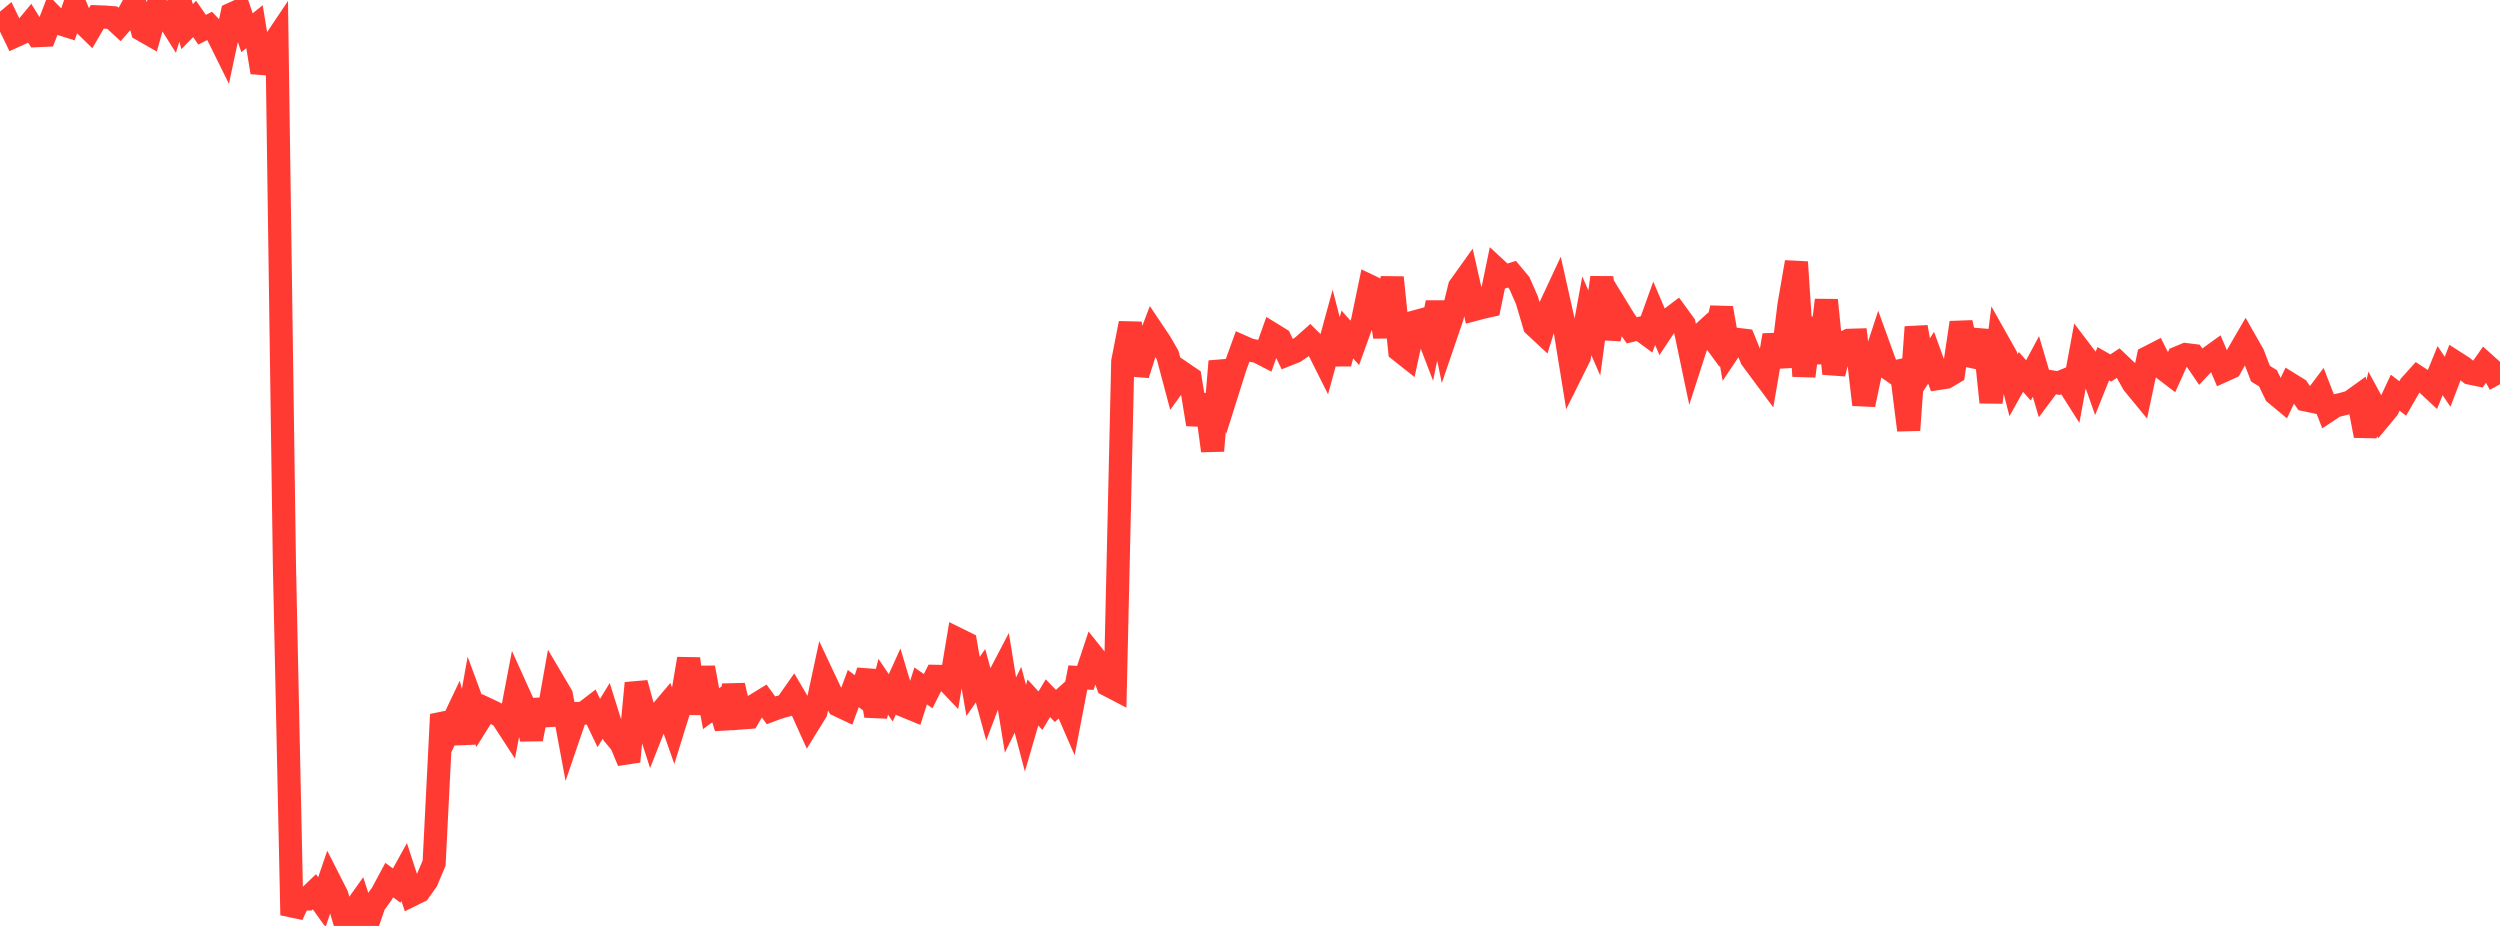 <?xml version="1.0" standalone="no"?>
<!DOCTYPE svg PUBLIC "-//W3C//DTD SVG 1.1//EN" "http://www.w3.org/Graphics/SVG/1.1/DTD/svg11.dtd">

<svg width="135" height="50" viewBox="0 0 135 50" preserveAspectRatio="none" 
  xmlns="http://www.w3.org/2000/svg"
  xmlns:xlink="http://www.w3.org/1999/xlink">


<polyline points="0.0, 1.441 0.404, 1.104 0.808, 1.942 1.213, 1.759 1.617, 1.273 2.021, 1.923 2.425, 1.905 2.829, 0.856 3.234, 1.272 3.638, 1.4 4.042, 0.233 4.446, 1.203 4.85, 1.598 5.254, 0.908 5.659, 0.922 6.063, 0.954 6.467, 1.329 6.871, 0.871 7.275, 0.133 7.68, 1.614 8.084, 1.845 8.488, 0.416 8.892, 0.71 9.296, 1.354 9.701, 0.0 10.105, 1.439 10.509, 1.022 10.913, 1.604 11.317, 1.401 11.722, 1.824 12.126, 2.64 12.53, 0.753 12.934, 0.568 13.338, 1.769 13.743, 1.442 14.147, 3.905 14.551, 2.667 14.955, 2.064 15.359, 30.49 15.763, 49.415 16.168, 48.541 16.572, 48.542 16.976, 48.155 17.38, 48.716 17.784, 47.539 18.189, 48.335 18.593, 49.716 18.997, 49.311 19.401, 48.745 19.805, 50.0 20.21, 48.83 20.614, 48.274 21.018, 47.524 21.422, 47.821 21.826, 47.088 22.231, 48.331 22.635, 48.132 23.039, 47.564 23.443, 46.605 23.847, 38.582 24.251, 39.419 24.656, 38.568 25.06, 40.102 25.464, 37.836 25.868, 38.929 26.272, 38.285 26.677, 38.475 27.081, 38.701 27.485, 39.322 27.889, 37.206 28.293, 38.099 28.698, 39.911 29.102, 37.82 29.506, 39.129 29.91, 36.857 30.314, 37.541 30.719, 39.713 31.123, 38.531 31.527, 38.51 31.931, 38.199 32.335, 39.041 32.74, 38.38 33.144, 39.669 33.548, 40.154 33.952, 41.121 34.356, 36.889 34.76, 38.36 35.165, 39.621 35.569, 38.596 35.973, 38.117 36.377, 39.266 36.781, 37.963 37.186, 35.575 37.59, 38.523 37.994, 36.05 38.398, 38.269 38.802, 37.967 39.207, 39.303 39.611, 37.014 40.015, 38.771 40.419, 38.739 40.823, 38.049 41.228, 37.8 41.632, 38.356 42.036, 38.206 42.44, 38.092 42.844, 37.516 43.249, 38.205 43.653, 39.1 44.057, 38.445 44.461, 36.564 44.865, 37.422 45.269, 38.084 45.674, 38.276 46.078, 37.183 46.482, 37.488 46.886, 36.239 47.29, 38.655 47.695, 37.083 48.099, 37.685 48.503, 36.796 48.907, 38.143 49.311, 38.309 49.716, 37.041 50.12, 37.323 50.524, 36.522 50.928, 36.53 51.332, 36.954 51.737, 34.528 52.141, 34.727 52.545, 37.065 52.949, 36.492 53.353, 37.972 53.757, 36.908 54.162, 36.133 54.566, 38.612 54.97, 37.789 55.374, 39.322 55.778, 37.934 56.183, 38.377 56.587, 37.703 56.991, 38.121 57.395, 37.757 57.799, 38.686 58.204, 36.584 58.608, 36.606 59.012, 35.389 59.416, 35.894 59.82, 36.986 60.225, 37.197 60.629, 19.519 61.033, 17.456 61.437, 20.228 61.841, 18.947 62.246, 17.88 62.65, 18.482 63.054, 19.183 63.458, 20.701 63.862, 20.144 64.266, 20.419 64.671, 22.913 65.075, 21.335 65.479, 24.342 65.883, 19.511 66.287, 21.128 66.692, 19.843 67.096, 18.727 67.5, 18.904 67.904, 18.98 68.308, 19.187 68.713, 18.051 69.117, 18.299 69.521, 19.147 69.925, 18.986 70.329, 18.711 70.734, 18.351 71.138, 18.749 71.542, 19.554 71.946, 18.075 72.35, 19.635 72.754, 18.061 73.159, 18.515 73.563, 17.395 73.967, 15.453 74.371, 15.647 74.775, 18.193 75.18, 14.985 75.584, 18.929 75.988, 19.249 76.392, 17.385 76.796, 17.275 77.201, 18.332 77.605, 16.34 78.009, 18.311 78.413, 17.129 78.817, 15.49 79.222, 14.924 79.626, 16.708 80.03, 16.601 80.434, 16.51 80.838, 14.558 81.243, 14.933 81.647, 14.809 82.051, 15.292 82.455, 16.215 82.859, 17.579 83.263, 17.955 83.668, 16.655 84.072, 15.789 84.476, 17.592 84.88, 20.082 85.284, 19.27 85.689, 17.056 86.093, 17.983 86.497, 14.986 86.901, 18.289 87.305, 16.593 87.71, 17.255 88.114, 17.837 88.518, 17.74 88.922, 18.038 89.326, 16.915 89.731, 17.865 90.135, 17.257 90.539, 16.952 90.943, 17.506 91.347, 19.426 91.751, 18.171 92.156, 17.802 92.56, 18.352 92.964, 16.635 93.368, 18.927 93.772, 18.323 94.177, 18.372 94.581, 19.366 94.985, 19.911 95.389, 20.455 95.793, 18.101 96.198, 19.793 96.602, 16.499 97.006, 14.154 97.41, 20.31 97.814, 17.181 98.219, 19.588 98.623, 16.206 99.027, 20.176 99.431, 18.584 99.835, 18.378 100.24, 18.366 100.644, 21.851 101.048, 19.924 101.452, 18.694 101.856, 19.809 102.26, 20.092 102.665, 20.004 103.069, 23.225 103.473, 17.661 103.877, 19.942 104.281, 19.316 104.686, 20.433 105.09, 20.37 105.494, 20.131 105.898, 17.423 106.302, 19.213 106.707, 19.301 107.111, 17.855 107.515, 21.725 107.919, 18.503 108.323, 19.222 108.728, 20.805 109.132, 20.082 109.536, 20.541 109.94, 19.788 110.344, 21.158 110.749, 20.616 111.153, 20.682 111.557, 20.519 111.961, 21.156 112.365, 18.971 112.769, 19.502 113.174, 20.645 113.578, 19.64 113.982, 19.872 114.386, 19.605 114.79, 19.988 115.195, 20.711 115.599, 21.203 116.003, 19.298 116.407, 19.091 116.811, 19.897 117.216, 20.207 117.62, 19.313 118.024, 19.147 118.428, 19.197 118.832, 19.79 119.237, 19.363 119.641, 19.071 120.045, 20.025 120.449, 19.842 120.853, 19.11 121.257, 18.415 121.662, 19.127 122.066, 20.179 122.47, 20.425 122.874, 21.261 123.278, 21.597 123.683, 20.75 124.087, 21 124.491, 21.591 124.895, 21.675 125.299, 21.14 125.704, 22.182 126.108, 21.915 126.512, 21.819 126.916, 21.706 127.32, 21.415 127.725, 23.528 128.129, 21.81 128.533, 22.556 128.937, 22.07 129.341, 21.204 129.746, 21.517 130.15, 20.817 130.554, 20.368 130.958, 20.633 131.362, 21.01 131.766, 20.013 132.171, 20.616 132.575, 19.559 132.979, 19.816 133.383, 20.146 133.787, 20.23 134.192, 19.651 134.596, 20.014 135.0, 20.75" fill="none" stroke="#ff3a33" stroke-width="1.25"/>

</svg>